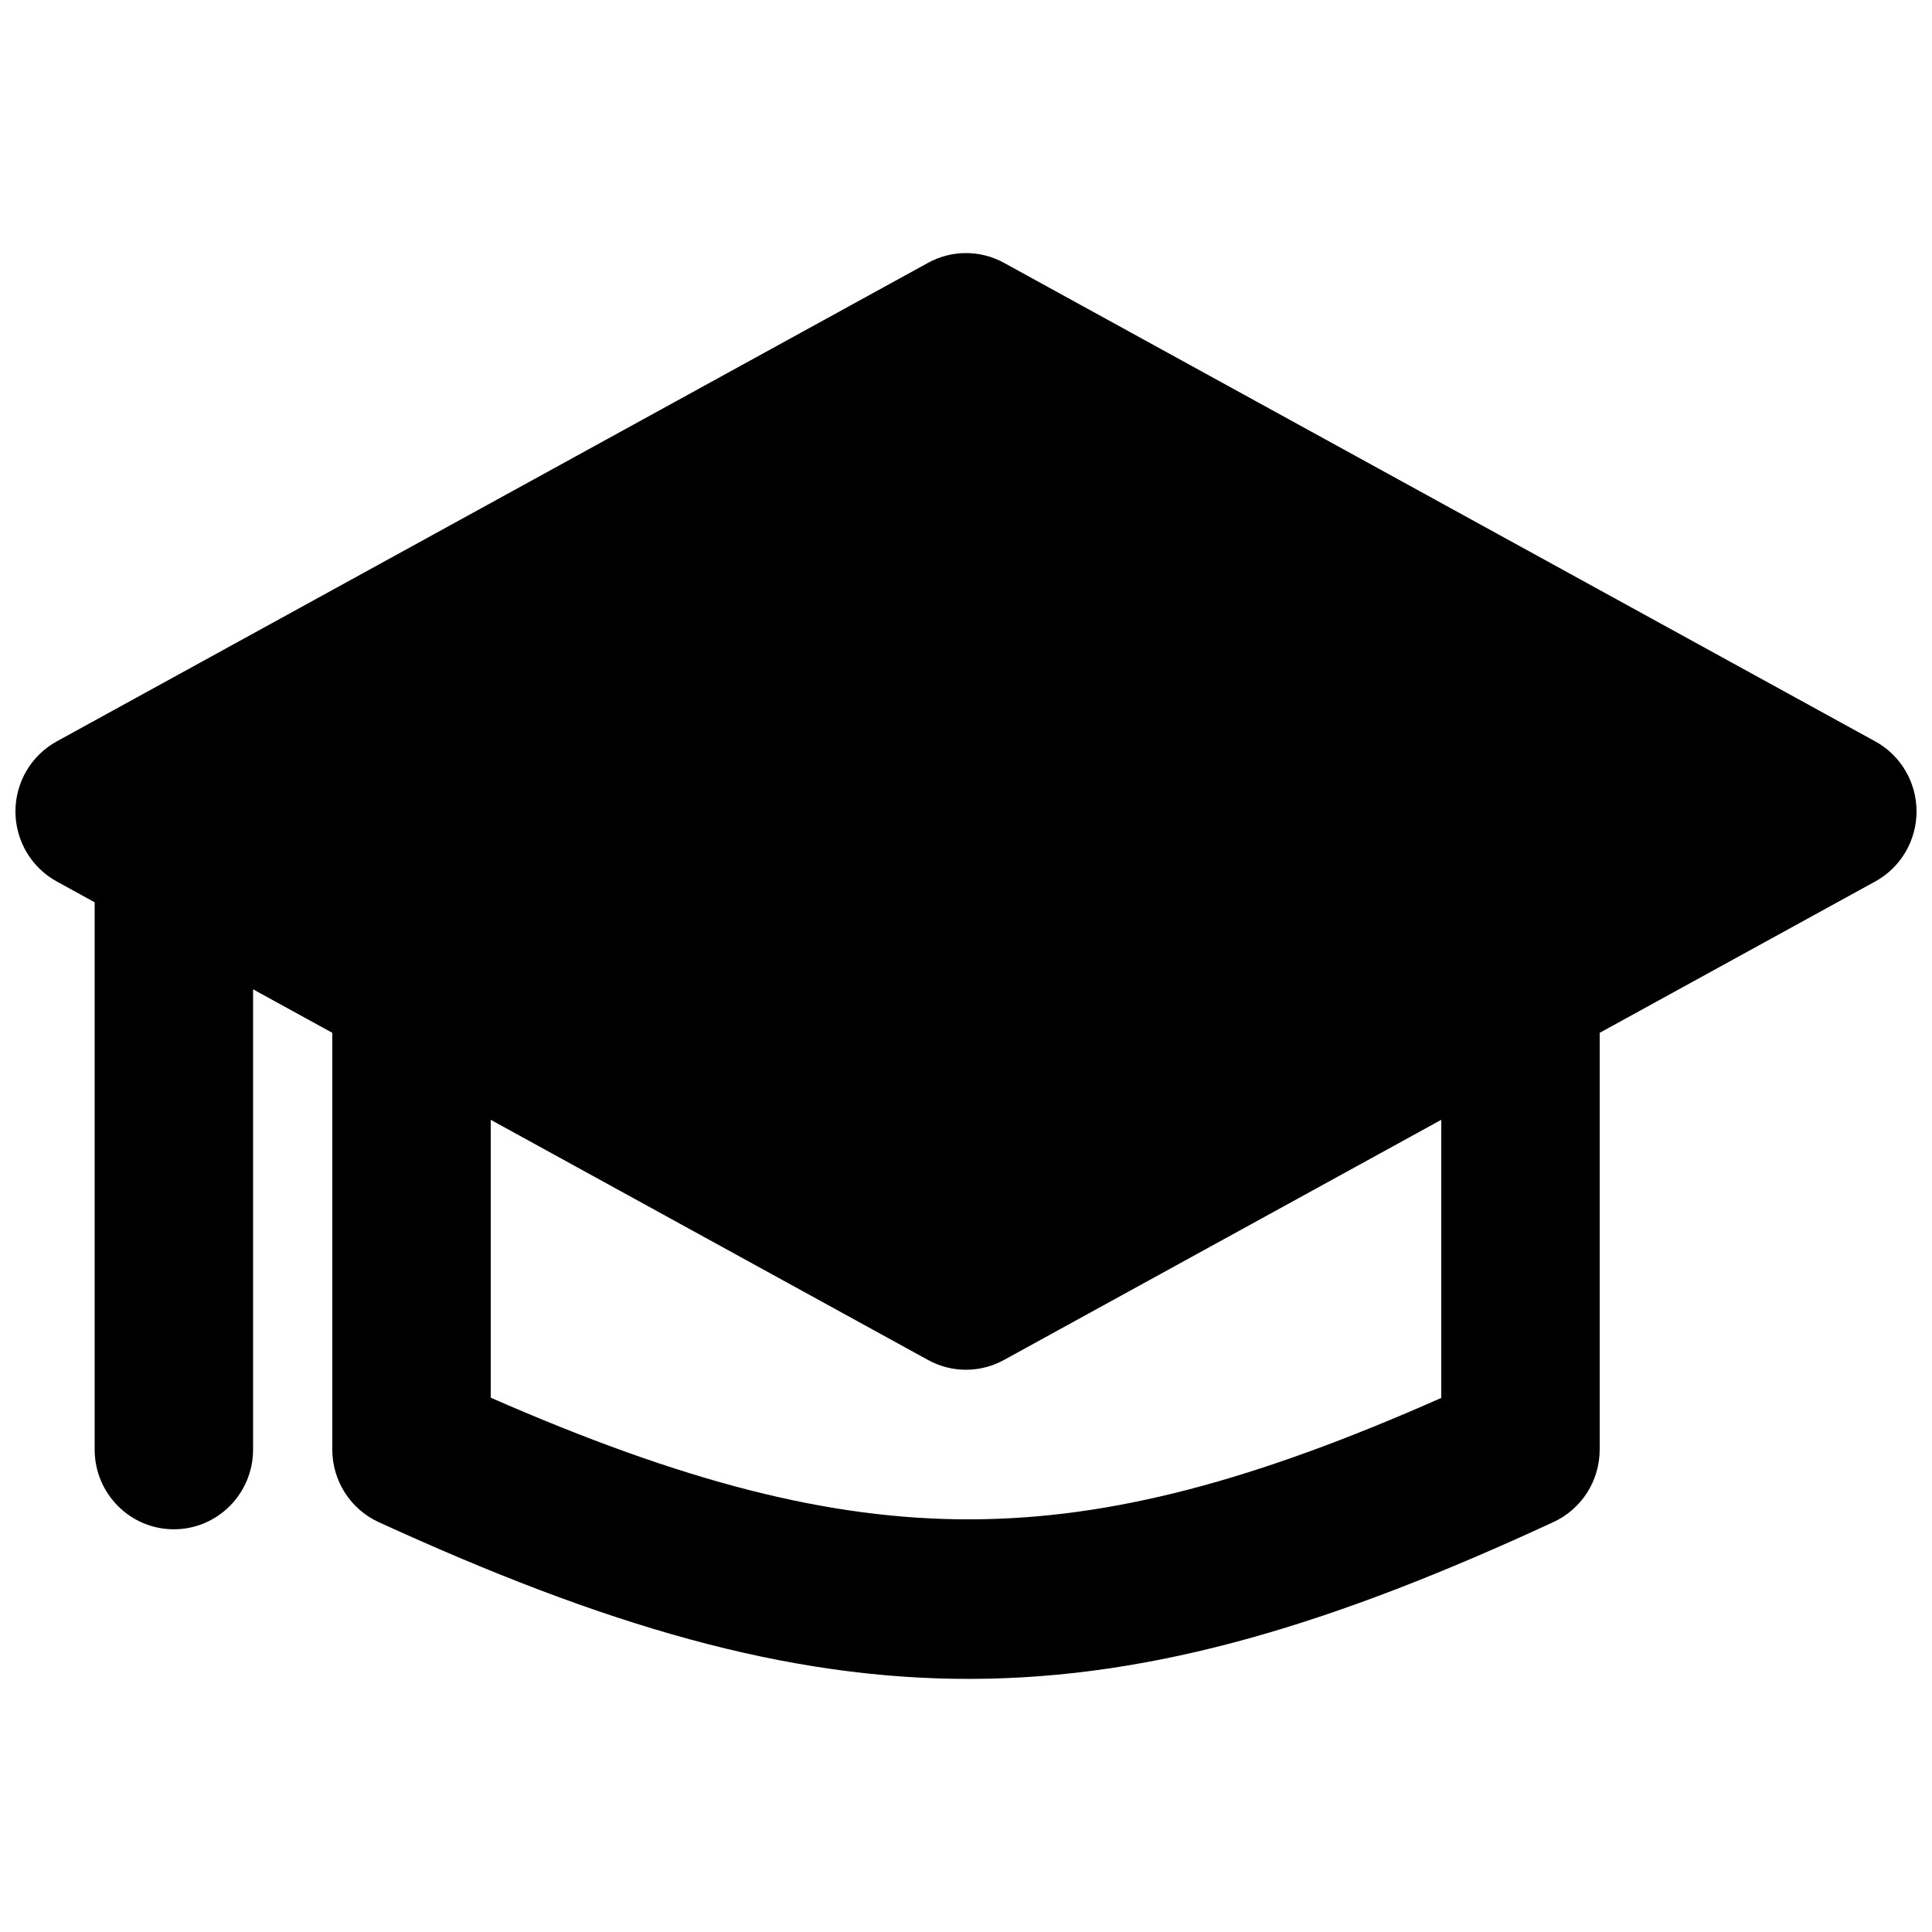 <?xml version="1.0" encoding="UTF-8"?>
<!-- Uploaded to: ICON Repo, www.iconrepo.com, Generator: ICON Repo Mixer Tools -->
<svg width="800px" height="800px" version="1.1" viewBox="144 144 512 512" xmlns="http://www.w3.org/2000/svg">
 <defs>
  <clipPath id="a">
   <path d="m148.09 211h503.81v378h-503.81z"/>
  </clipPath>
 </defs>
 <g clip-path="url(#a)">
  <path d="m389.95 213.65c6.266-3.441 13.84-3.441 20.105 0l230.91 126.83c6.742 3.703 10.938 10.82 10.938 18.559 0 7.734-4.195 14.852-10.938 18.555l-73.031 40.113v110.43c0 8.262-4.773 15.762-12.223 19.211-57.695 26.703-105.22 41.43-154.34 41.574-49.109 0.145-97.516-14.285-157.01-41.543-7.492-3.43-12.301-10.953-12.301-19.242v-110.43l-20.992-11.531v121.96c0 11.676-9.398 21.141-20.992 21.141s-20.992-9.465-20.992-21.141v-145.02l-10.051-5.523c-6.746-3.703-10.941-10.82-10.941-18.555 0-7.738 4.195-14.855 10.941-18.559zm-115.9 227.11v73.648c50.898 22.277 89.73 32.348 127.2 32.234 37.395-0.109 75.406-10.359 124.7-32.176v-73.707l-115.9 63.656c-6.266 3.445-13.84 3.445-20.105 0z" fill-rule="evenodd"/>
 </g>
</svg>